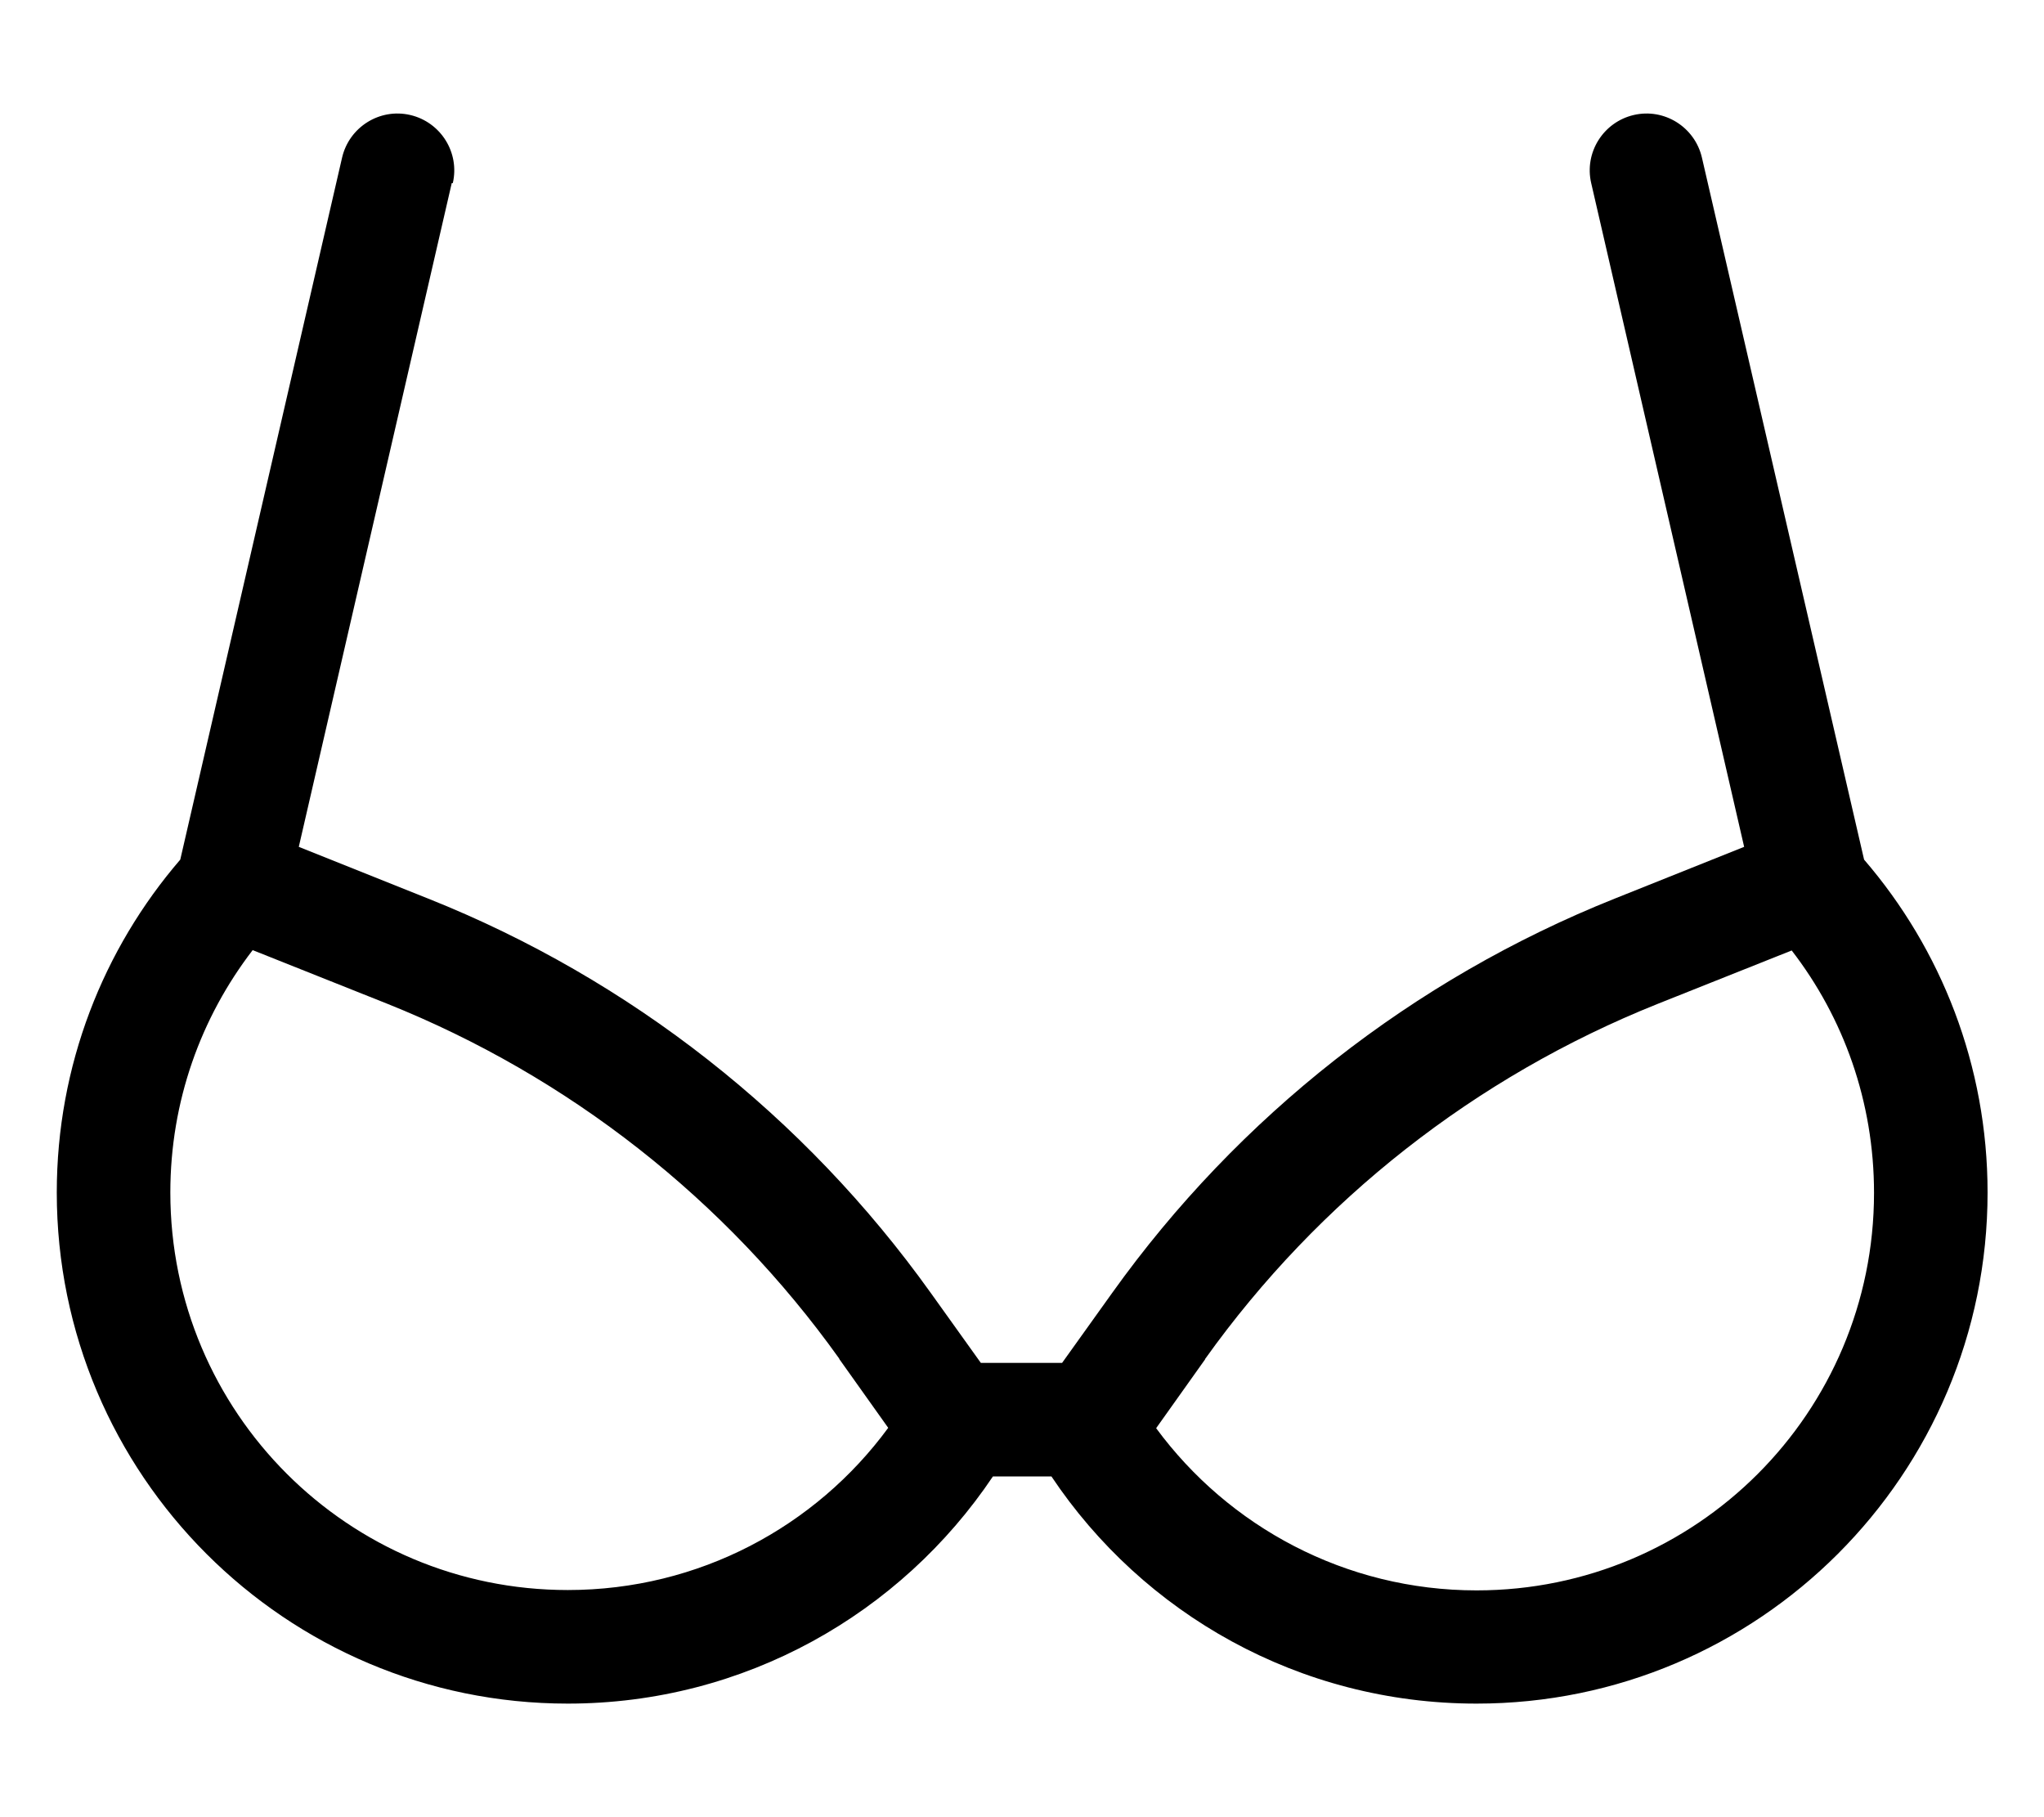 <svg xmlns="http://www.w3.org/2000/svg" viewBox="0 0 576 512"><!--! Font Awesome Pro 7.0.0 by @fontawesome - https://fontawesome.com License - https://fontawesome.com/license (Commercial License) Copyright 2025 Fonticons, Inc. --><path fill="currentColor" d="M127.6 51.6c2-8.6-3.4-17.2-12-19.2s-17.2 3.4-19.2 12L50.8 242.2c-21.7 25.2-34.8 58-34.8 93.8 0 79.5 64.5 144 144 144 49.9 0 93.9-25.4 119.8-64l16.5 0c25.8 38.6 69.8 64 119.8 64 79.5 0 144-64.5 144-144 0-35.8-13.1-68.6-34.8-93.8L479.6 44.4c-2-8.6-10.6-14-19.2-12s-14 10.6-12 19.2l43.1 187-36.5 14.6c-56.8 22.7-106 61.3-141.6 111.1l-14.1 19.7-22.9 0-14.1-19.7c-35.6-49.8-84.7-88.4-141.6-111.1l-36.5-14.6 43.1-187zM236.5 382.9l13.8 19.4c-20.4 27.8-53.3 45.7-90.3 45.7-61.9 0-112-50.1-112-112 0-25.7 8.6-49.3 23.2-68.3l37.9 15.1c51.2 20.5 95.4 55.2 127.4 100zm103.1 0c32-44.8 76.2-79.5 127.4-100l37.9-15.1c14.6 18.9 23.2 42.6 23.2 68.3 0 61.9-50.1 112-112 112-37 0-69.9-18-90.3-45.7l13.8-19.4z"/></svg>